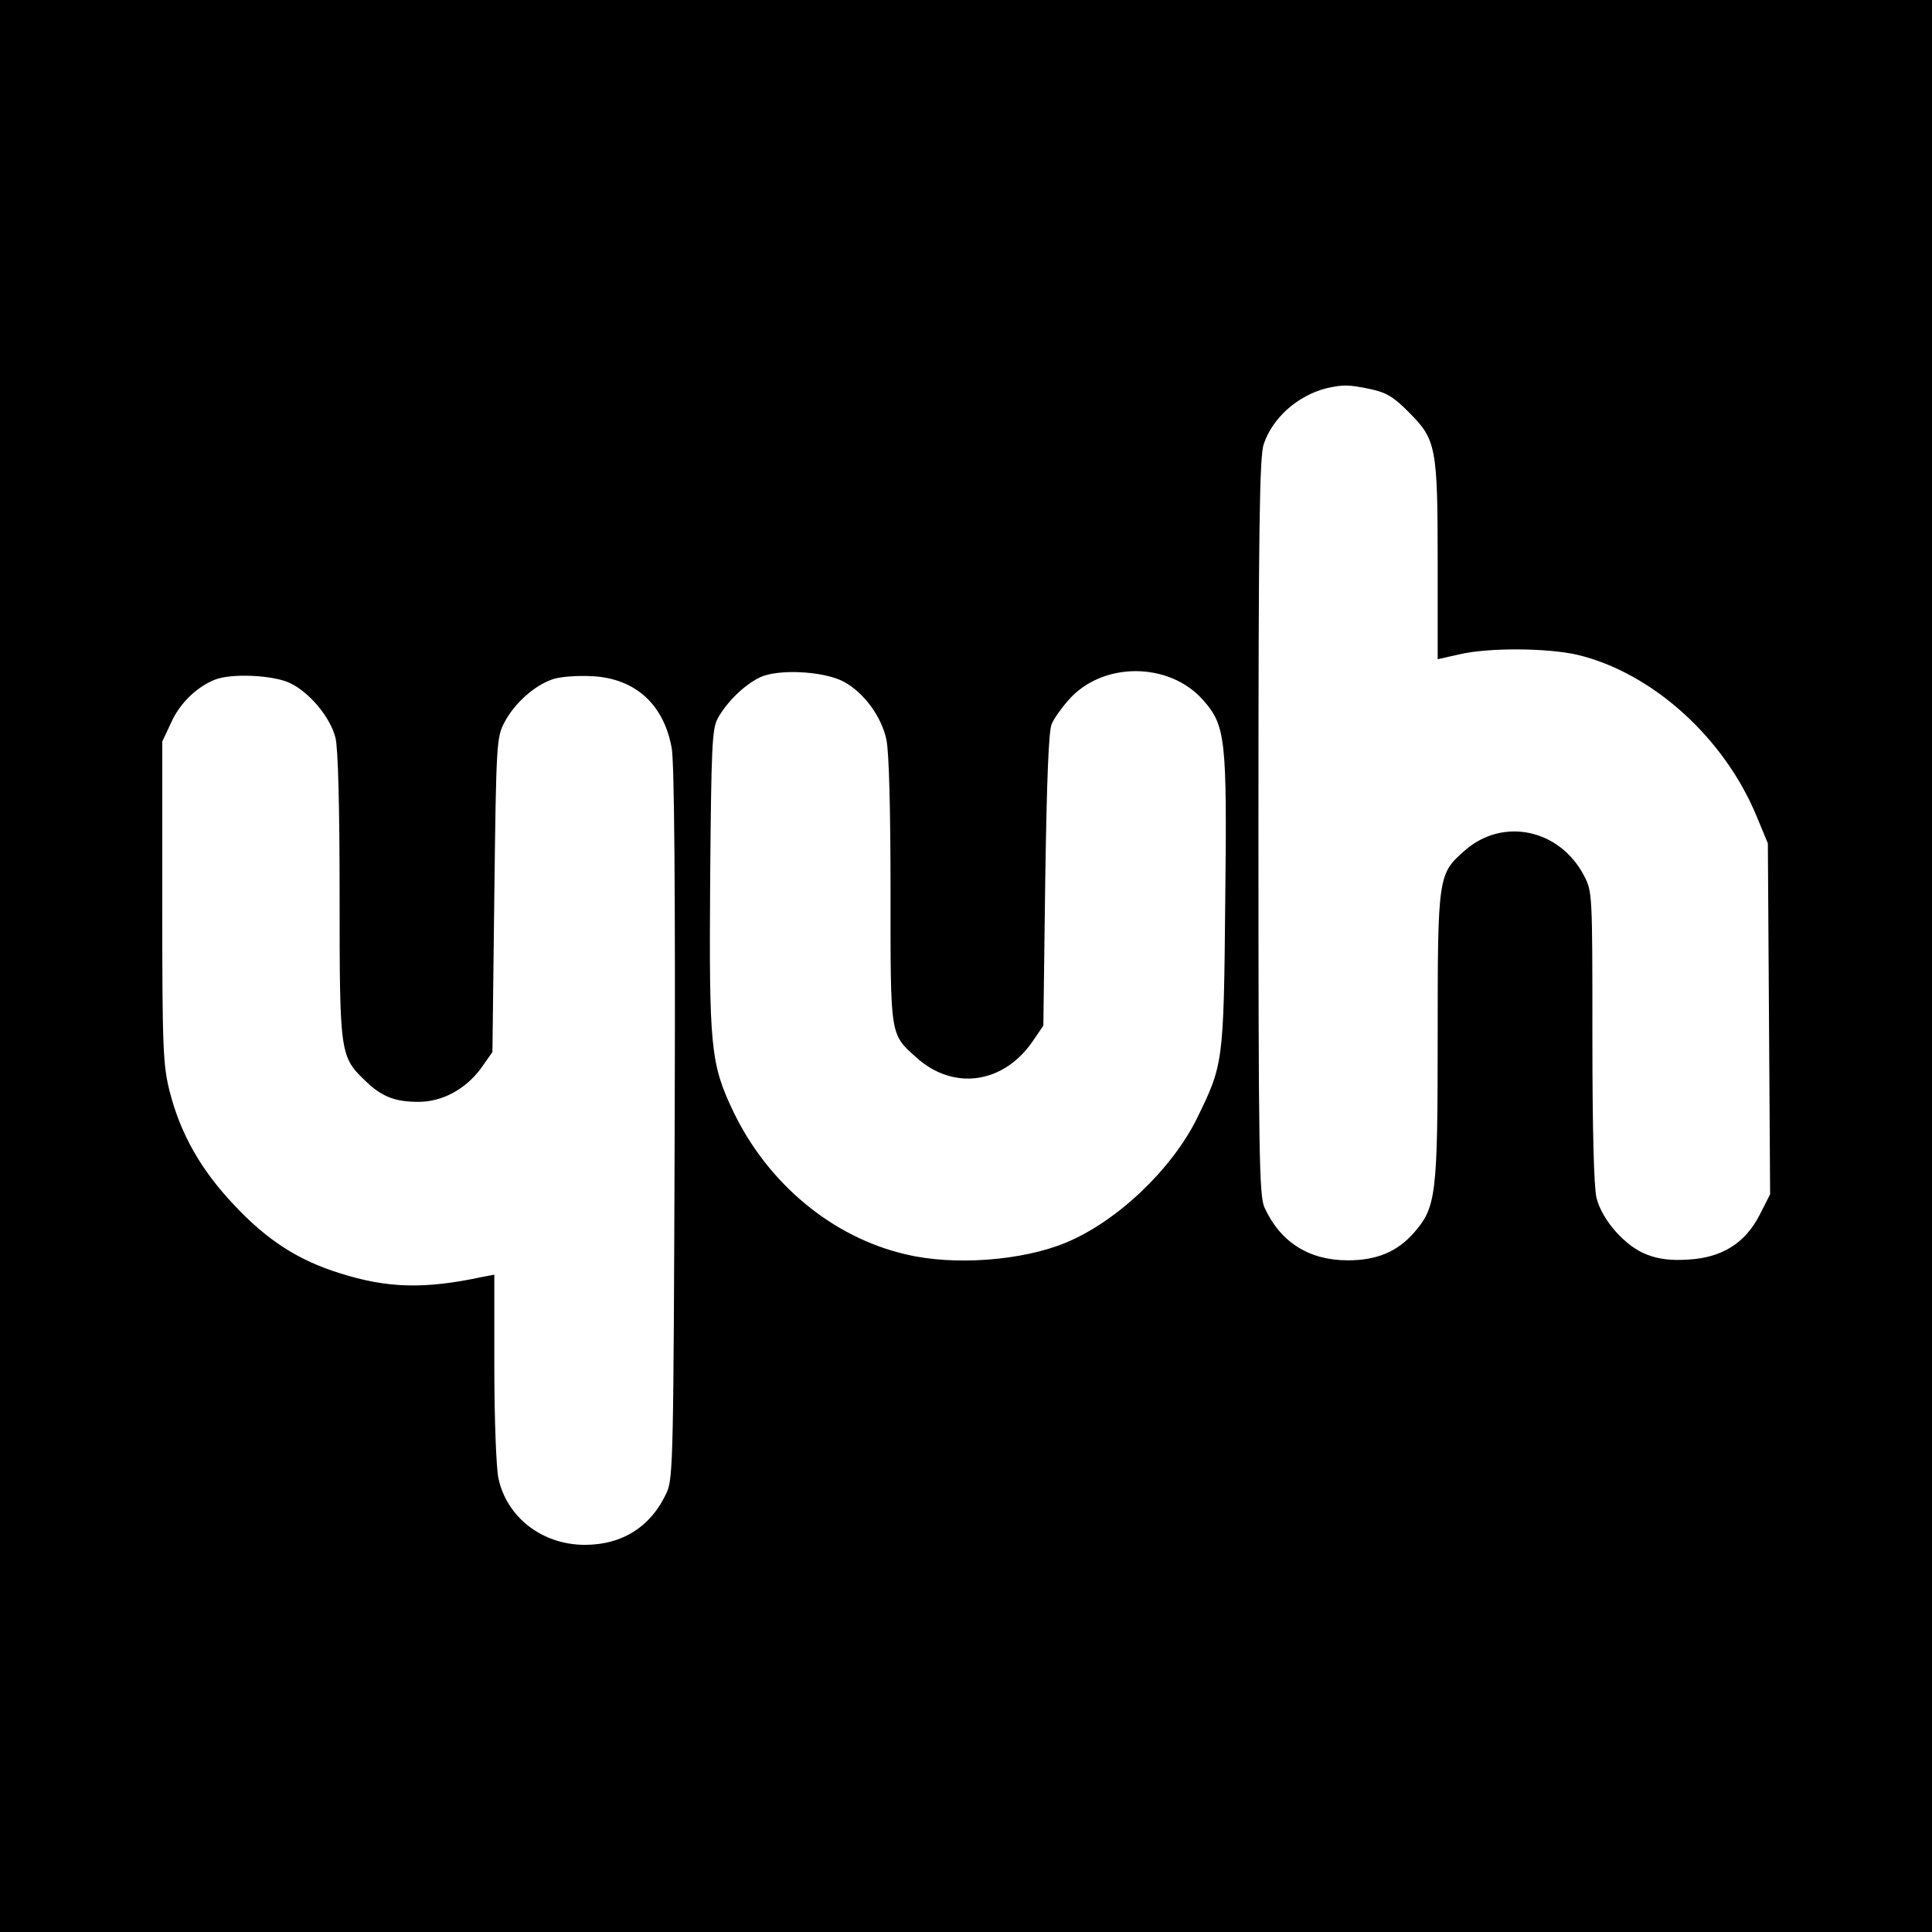 <?xml version="1.0" standalone="no"?>
<!DOCTYPE svg PUBLIC "-//W3C//DTD SVG 20010904//EN"
 "http://www.w3.org/TR/2001/REC-SVG-20010904/DTD/svg10.dtd">
<svg version="1.0" xmlns="http://www.w3.org/2000/svg"
 width="512pt" height="512pt" viewBox="0 0 512 512"
 preserveAspectRatio="xMidYMid meet">

<g transform="translate(0,512) scale(0.1,-0.1)"
fill="#000000" stroke="none">
<path d="M0 2560 l0 -2560 2560 0 2560 0 0 2560 0 2560 -2560 0 -2560 0 0
-2560z m3631 1529 c43 -9 63 -21 104 -63 71 -71 75 -92 75 -399 l0 -254 58 13
c76 18 231 17 311 -1 199 -47 391 -220 477 -430 l29 -70 3 -465 3 -465 -28
-55 c-38 -74 -99 -113 -189 -118 -45 -3 -78 1 -109 13 -57 21 -119 91 -134
150 -7 28 -11 178 -11 428 0 383 0 384 -23 428 -65 122 -214 153 -314 66 -72
-63 -73 -66 -73 -493 0 -423 -4 -453 -63 -521 -44 -50 -98 -73 -175 -73 -103
0 -179 48 -221 140 -14 31 -16 138 -16 1010 0 795 3 982 14 1013 24 71 91 129
166 148 44 10 59 10 116 -2z m-1396 -775 c53 -28 101 -92 114 -154 7 -31 11
-186 11 -401 0 -389 -2 -378 69 -442 97 -87 228 -70 306 41 l30 44 5 386 c4
263 9 395 17 413 6 15 27 44 45 64 89 102 267 102 357 -1 59 -67 63 -102 58
-532 -4 -431 -5 -433 -76 -578 -67 -134 -211 -271 -346 -327 -115 -48 -297
-62 -425 -31 -194 45 -365 187 -457 379 -60 126 -64 170 -61 614 3 352 5 399
20 427 23 42 68 87 110 108 47 24 169 18 223 -10z m-1469 -3 c53 -24 109 -91
123 -146 7 -28 11 -180 11 -422 0 -422 1 -423 71 -490 42 -40 77 -53 138 -53
63 0 124 33 165 88 l31 44 5 416 c5 405 6 418 27 458 27 51 80 98 128 114 20
7 67 10 105 8 113 -6 189 -74 210 -190 7 -36 10 -381 8 -994 -3 -880 -4 -942
-21 -979 -41 -90 -117 -139 -217 -139 -113 0 -207 73 -229 176 -6 27 -11 160
-11 295 l0 245 -32 -6 c-153 -33 -252 -30 -378 10 -109 34 -192 87 -279 180
-89 94 -142 188 -171 300 -18 71 -20 112 -20 503 l0 426 24 51 c23 51 68 94
116 113 43 17 151 12 196 -8z"/>
</g>
</svg>
